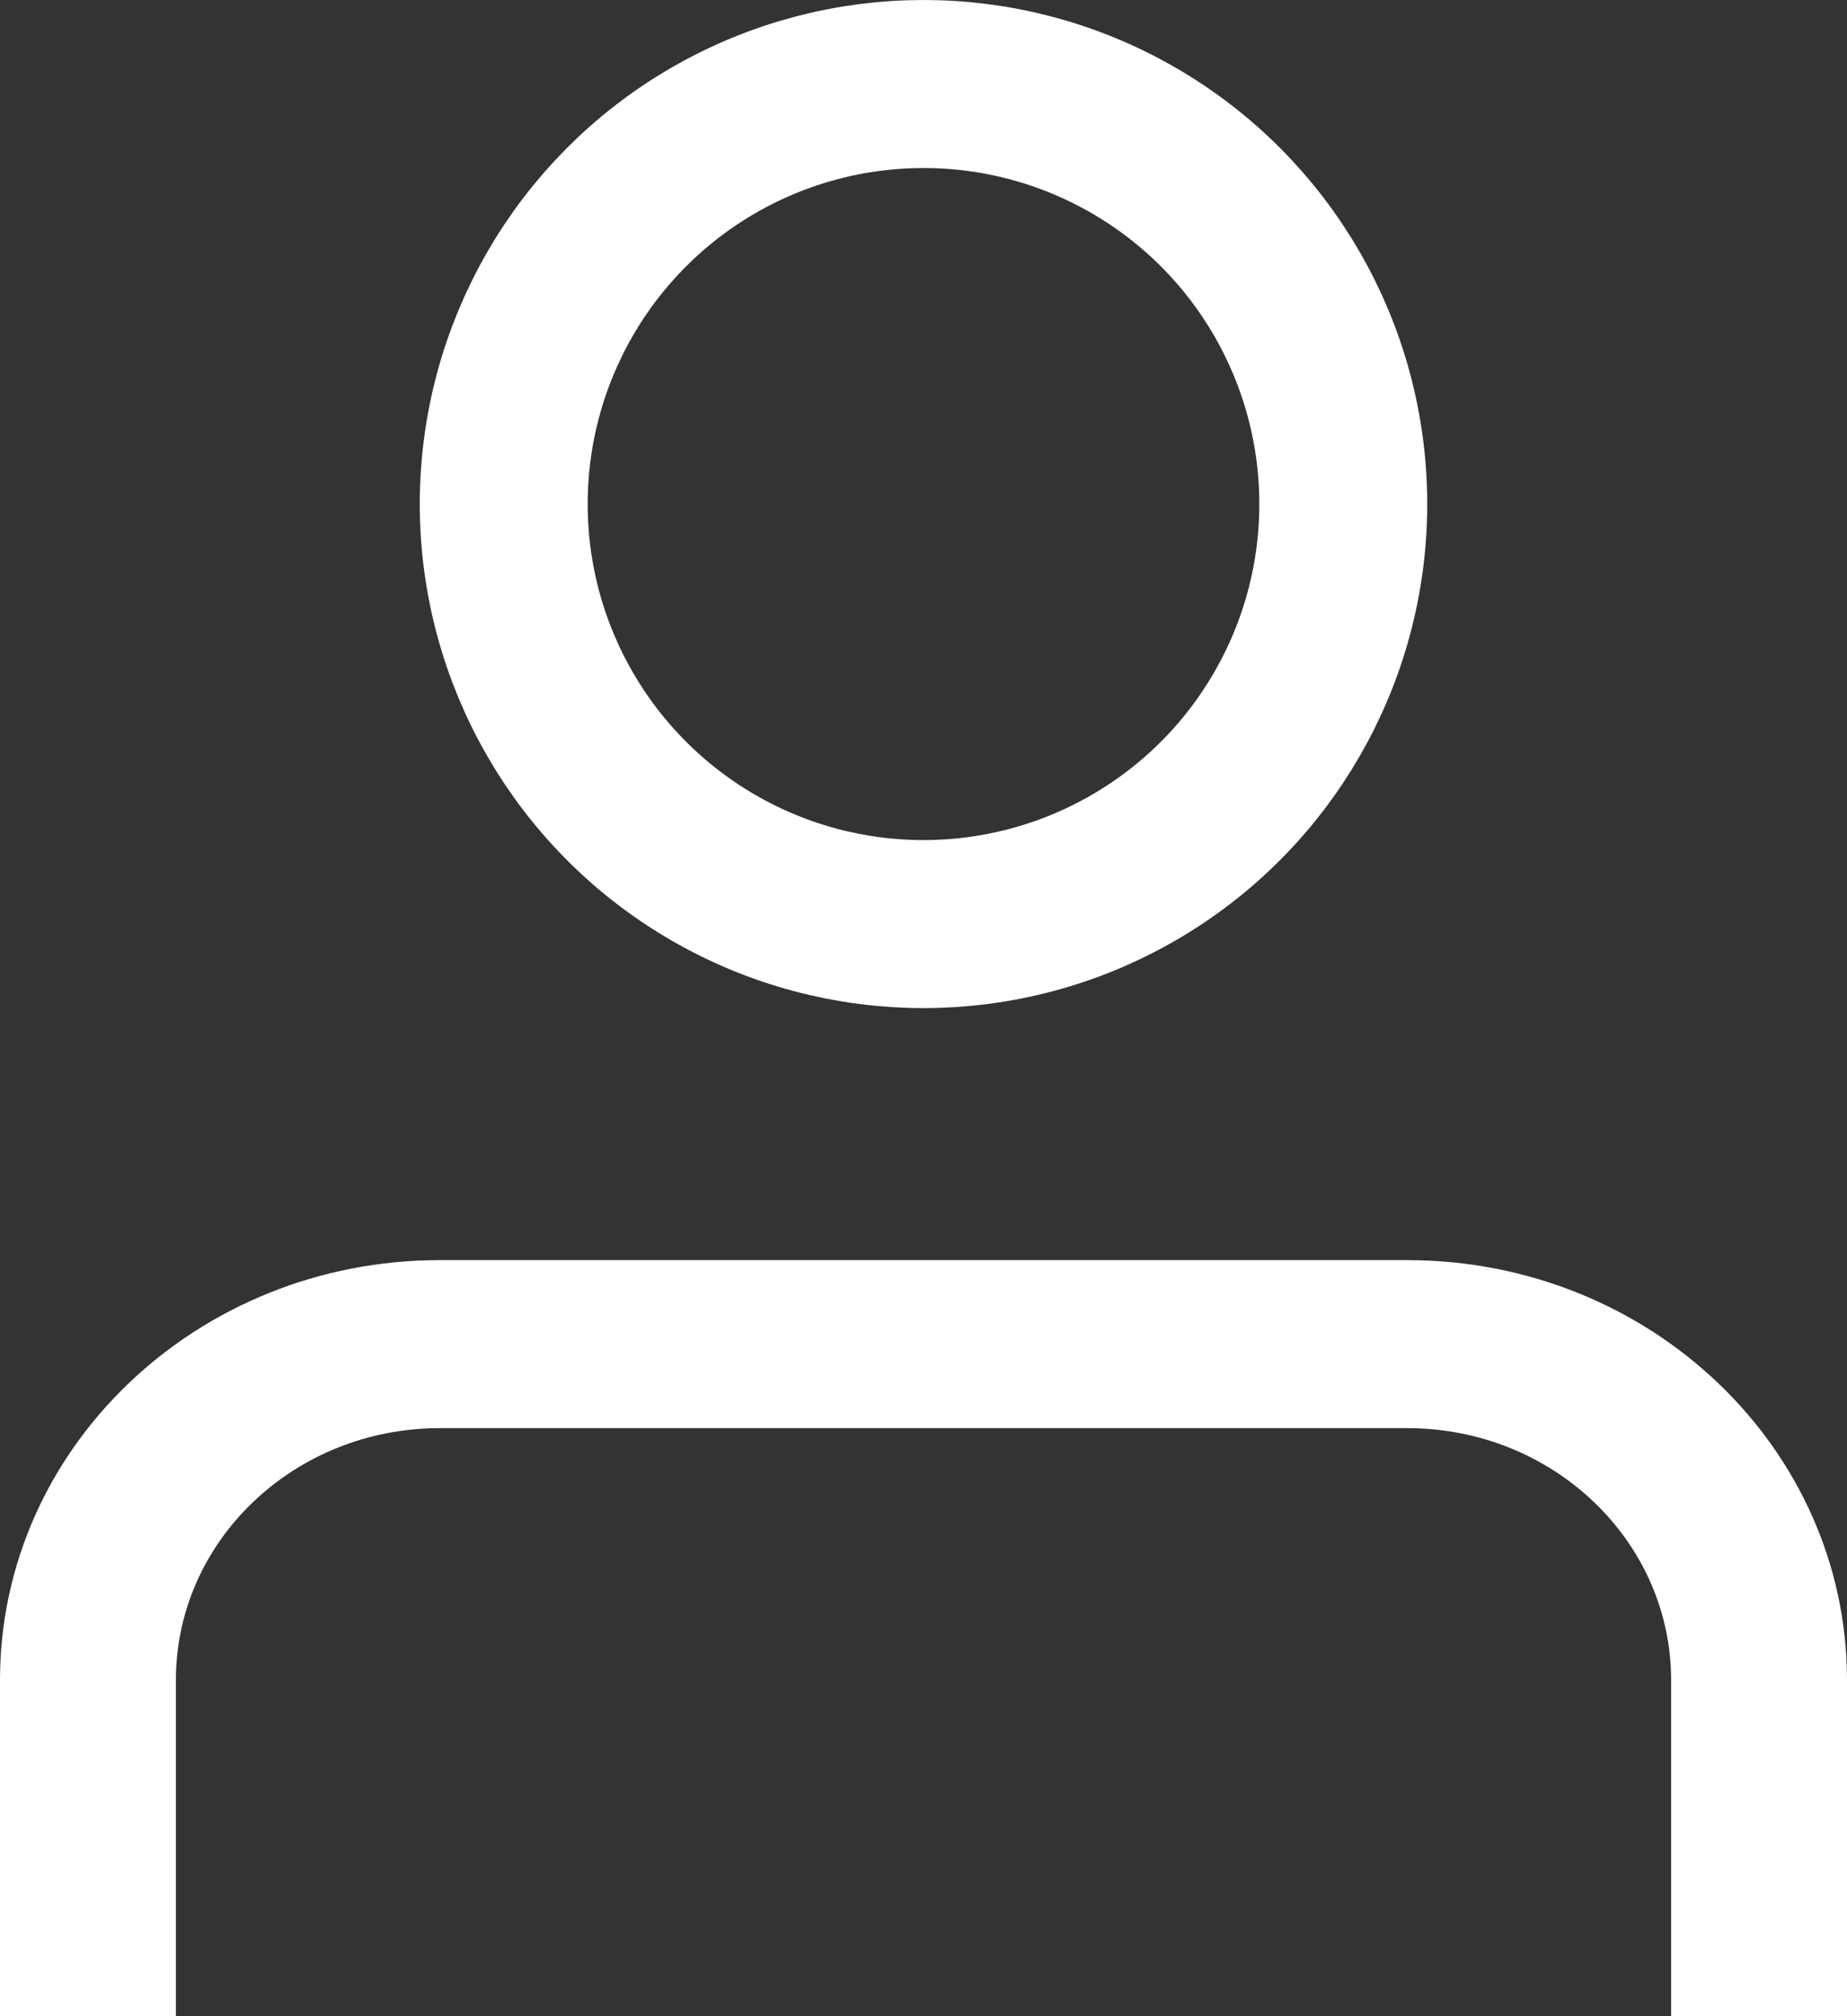 <svg class="shop-icon" width="22" height="24" viewBox="0 0 22 24" fill="none"
    xmlns="http://www.w3.org/2000/svg">
    <rect x="0" y="0" width="22" height="24" fill="#333333" stroke="none"/>
    <circle cx="11" cy="6" r="5" stroke="white" stroke-width="2" />
    <path fill-rule="evenodd" clip-rule="evenodd"
        d="M5.238 17C3.502 17 2.095 18.343 2.095 20V24H0V20C0 17.239 2.345 15 5.238 15H16.762C19.655 15 22 17.239 22 20V24H19.905V20C19.905 18.343 18.498 17 16.762 17H5.238Z"
        fill="white" />
</svg>